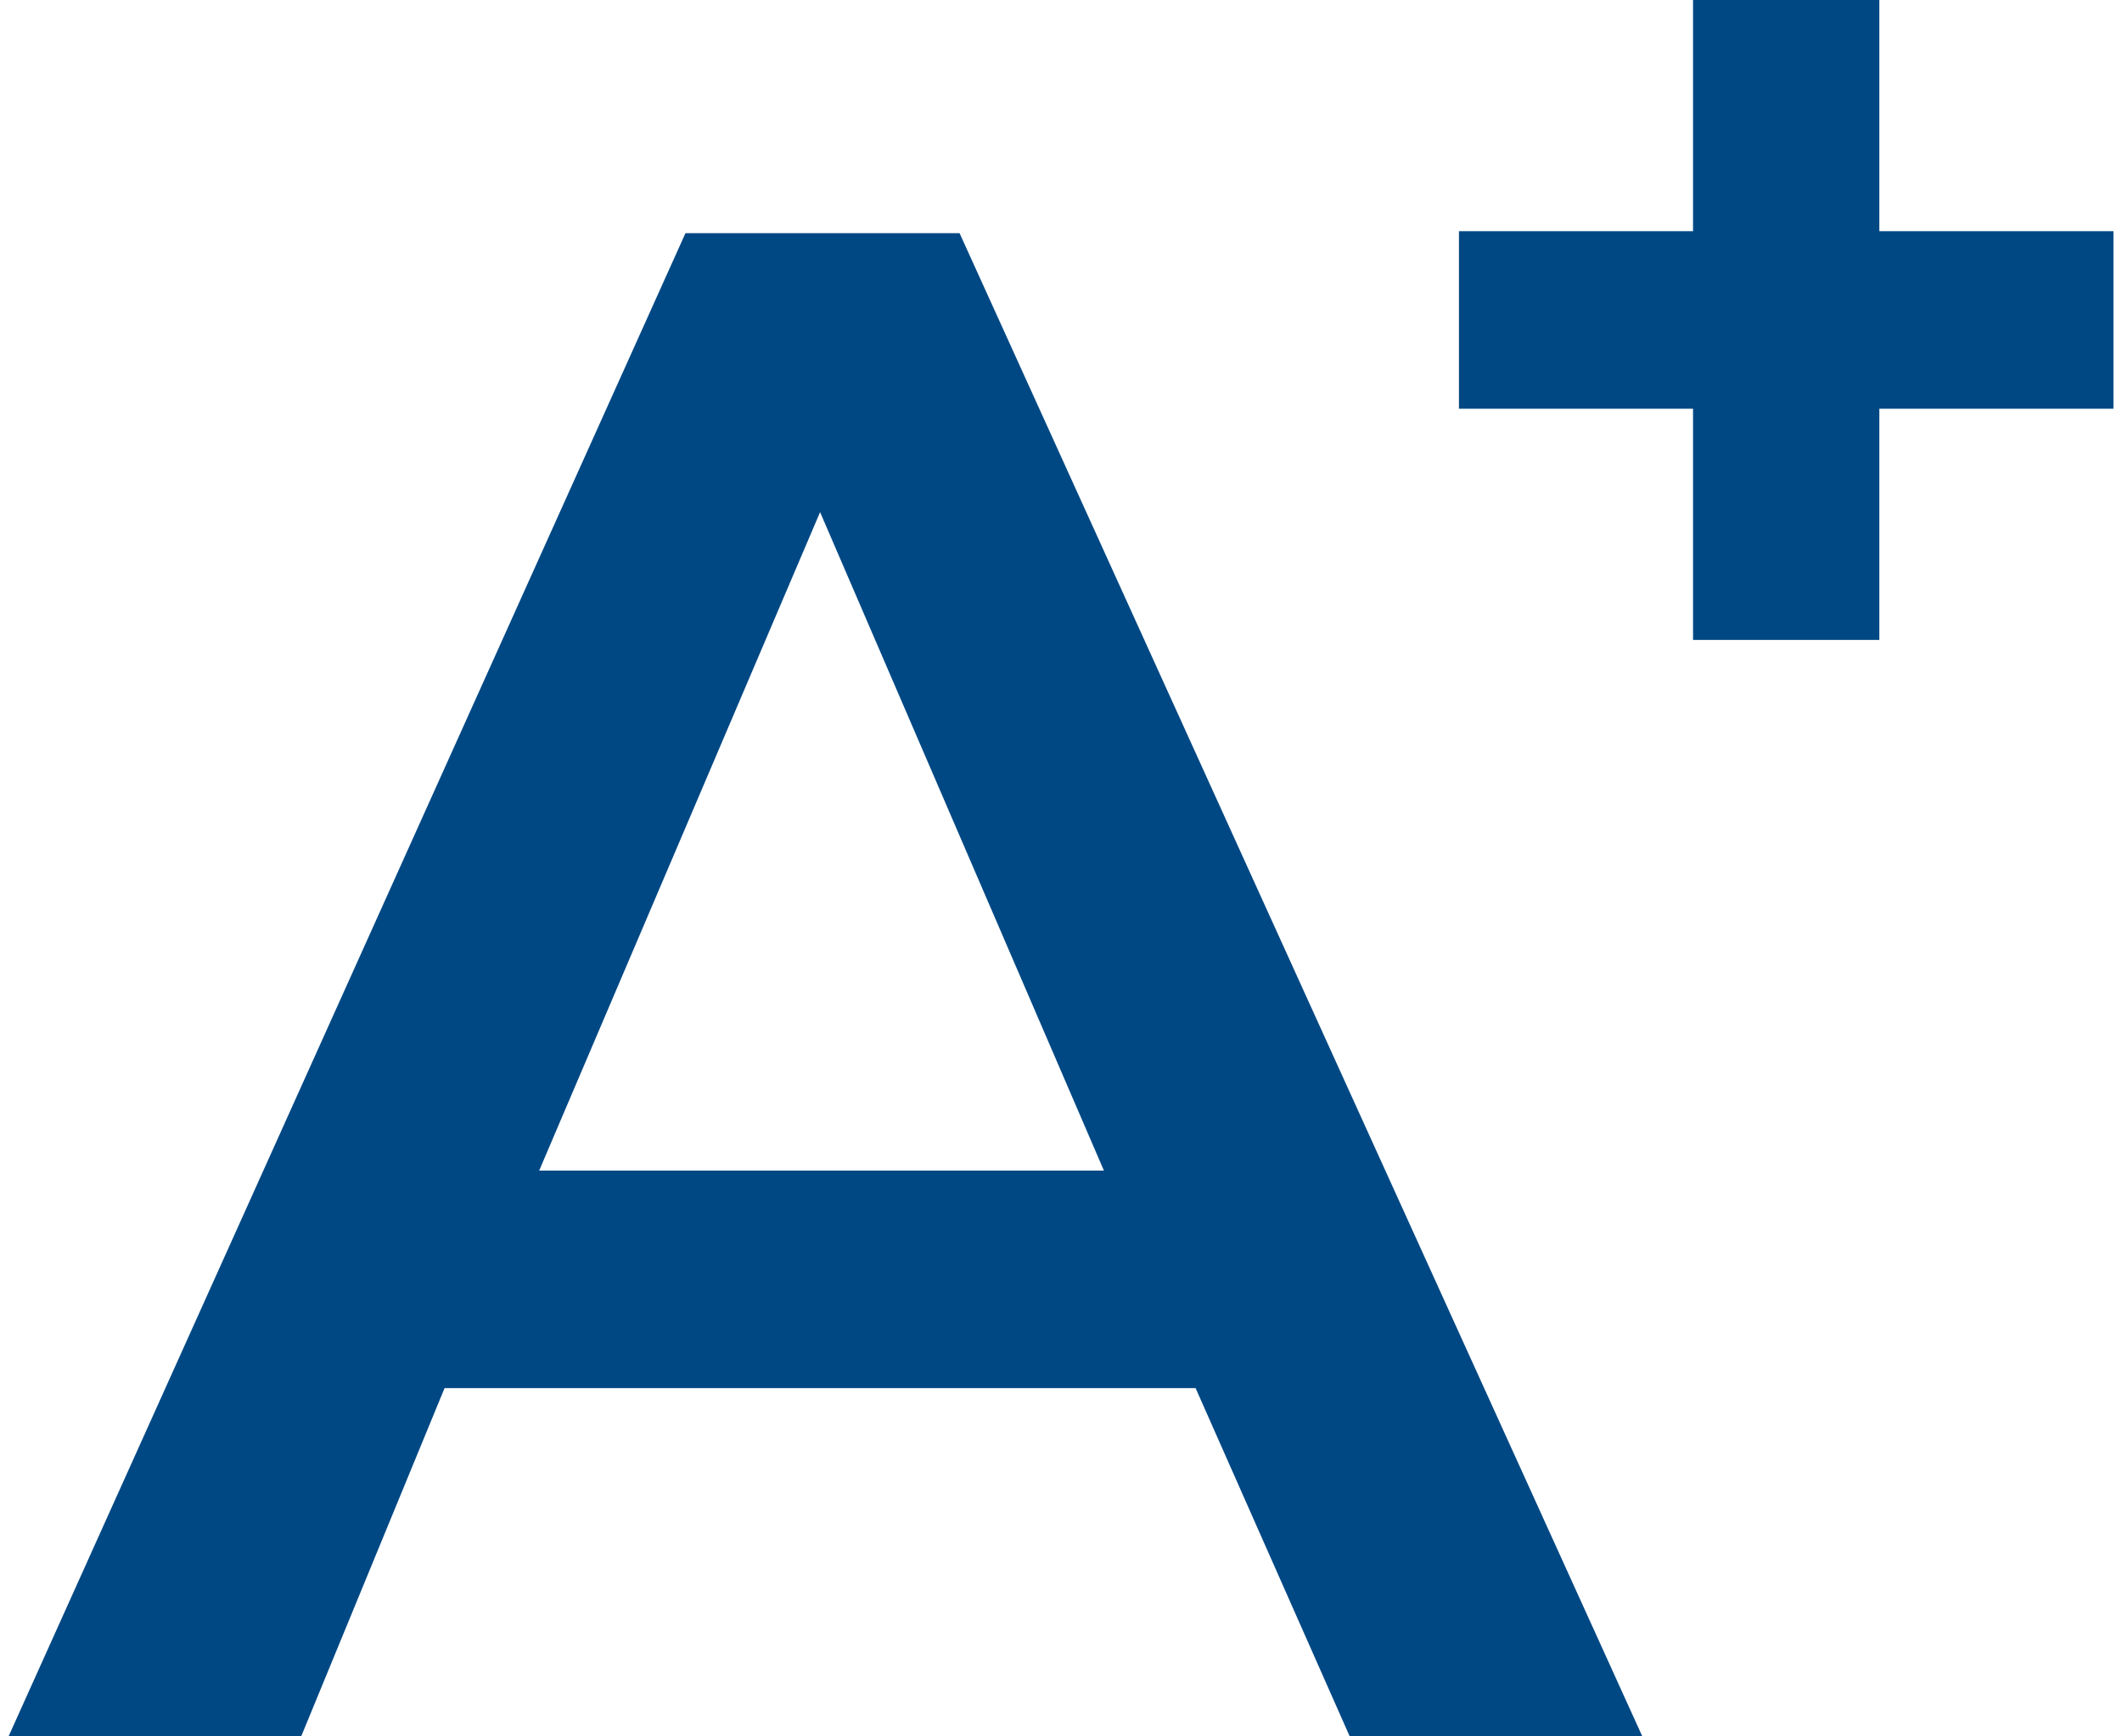 <svg xmlns="http://www.w3.org/2000/svg" width="22px" height="18px" viewBox="0 0 21.58 17.8">
  <g>
    <polygon points="19.18 2.37 19.18 0 17.27 0 17.27 2.37 14.87 2.37 14.87 4.19 17.27 4.19 17.27 6.56 19.18 6.56 19.18 4.19 21.58 4.19 21.58 2.37 19.18 2.37" fill="#004884"/>
    <path d="M12.17,14.23H4.47L3,17.8H0L6.94,2.39H9.75l7,15.41h-3ZM11.23,12,8.32,5.25,5.44,12Z" fill="#004884"/>
  </g>
</svg>
